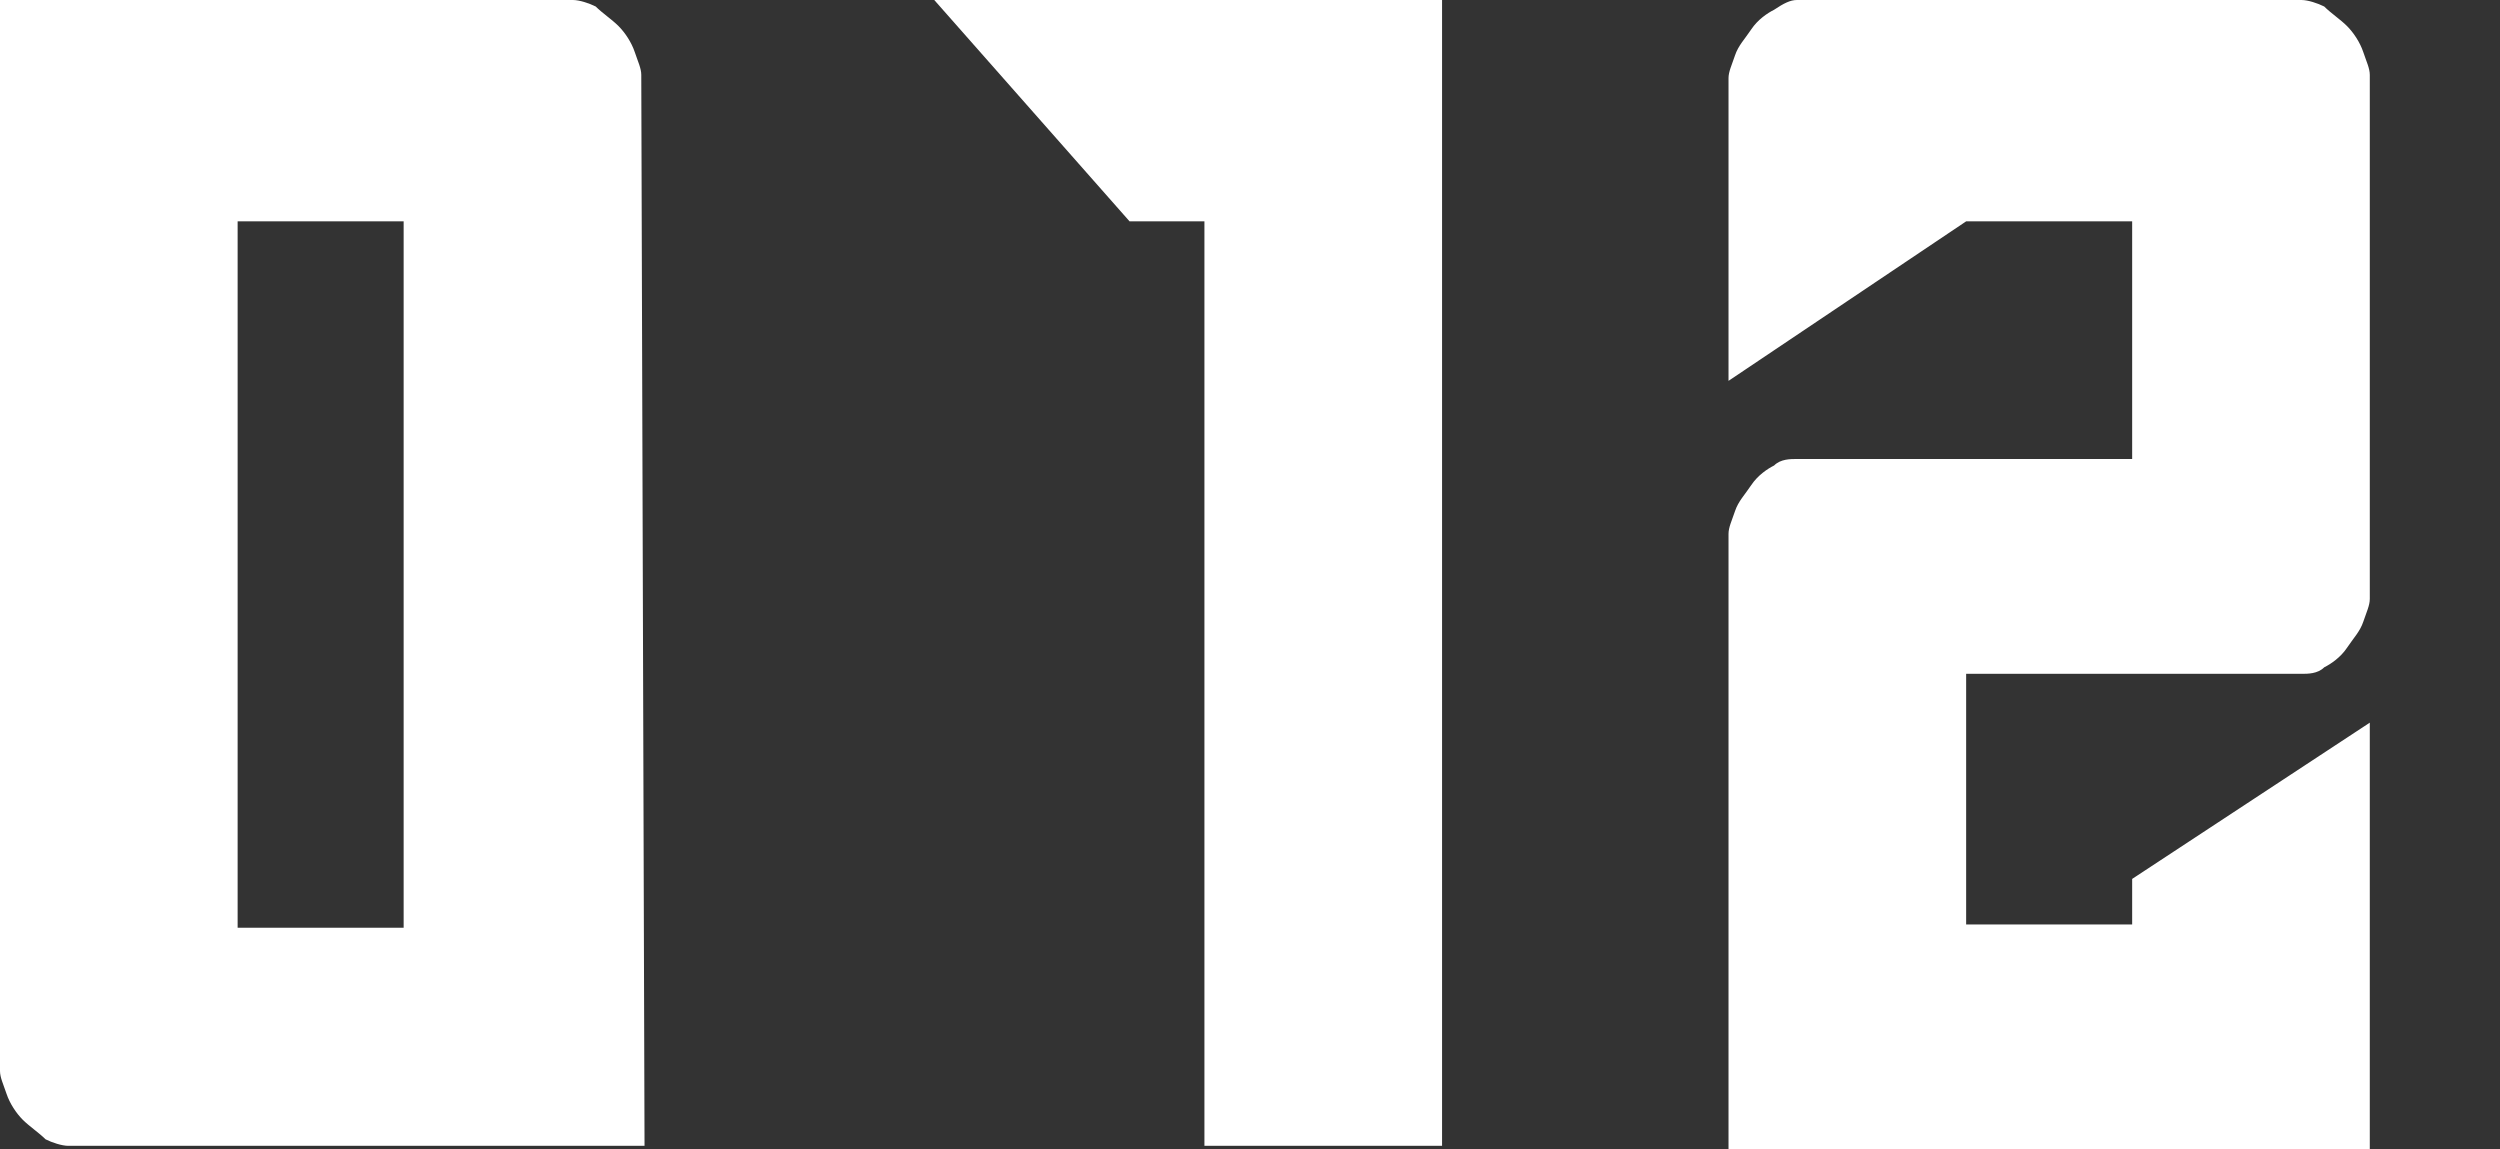 <?xml version="1.0" encoding="utf-8"?>
<!-- Generator: Adobe Illustrator 27.8.1, SVG Export Plug-In . SVG Version: 6.00 Build 0)  -->
<svg version="1.1" id="レイヤー_1" xmlns="http://www.w3.org/2000/svg" xmlns:xlink="http://www.w3.org/1999/xlink" x="0px"
	 y="0px" viewBox="0 0 76.8 35.3" style="enable-background:new 0 0 76.8 35.3;" xml:space="preserve">
<rect x="0" y="0" width="76.8" height="35.3" fill="#333333" stroke="none"/>
<style type="text/css">
	.st0{fill:#FFFFFF;}
</style>
<g>
	<path class="st0" d="M19.8,35.2H2.1c-0.2,0-0.5-0.1-0.7-0.2c-0.2-0.2-0.5-0.4-0.7-0.6s-0.4-0.5-0.5-0.8C0.1,33.3,0,33.1,0,32.9V0
		h17.6c0.2,0,0.5,0.1,0.7,0.2c0.2,0.2,0.5,0.4,0.7,0.6s0.4,0.5,0.5,0.8s0.2,0.5,0.2,0.7L19.8,35.2L19.8,35.2z M12.4,6.8H7.3v21.7
		h5.1V6.8z"/>
	<path class="st0" d="M44.3,0v35.2H37V6.8h-2.3l-6-6.8H44.3z"/>
	<path class="st0" d="M53.1,35.2V16.4c0-0.2,0.1-0.4,0.2-0.7c0.1-0.3,0.3-0.5,0.5-0.8s0.5-0.5,0.7-0.6c0.2-0.2,0.5-0.2,0.7-0.2h10.3
		V6.8h-5.1l-7.3,4.9V2.4c0-0.2,0.1-0.4,0.2-0.7c0.1-0.3,0.3-0.5,0.5-0.8s0.5-0.5,0.7-0.6C54.8,0.1,55,0,55.2,0h15.5
		c0.2,0,0.5,0.1,0.7,0.2c0.2,0.2,0.5,0.4,0.7,0.6s0.4,0.5,0.5,0.8s0.2,0.5,0.2,0.7v16.1c0,0.2-0.1,0.4-0.2,0.7
		c-0.1,0.3-0.3,0.5-0.5,0.8s-0.5,0.5-0.7,0.6c-0.2,0.2-0.5,0.2-0.7,0.2H60.4v7.7h5.1V27l7.3-4.8v13.1H53.1V35.2z"/>
</g>
</svg>
